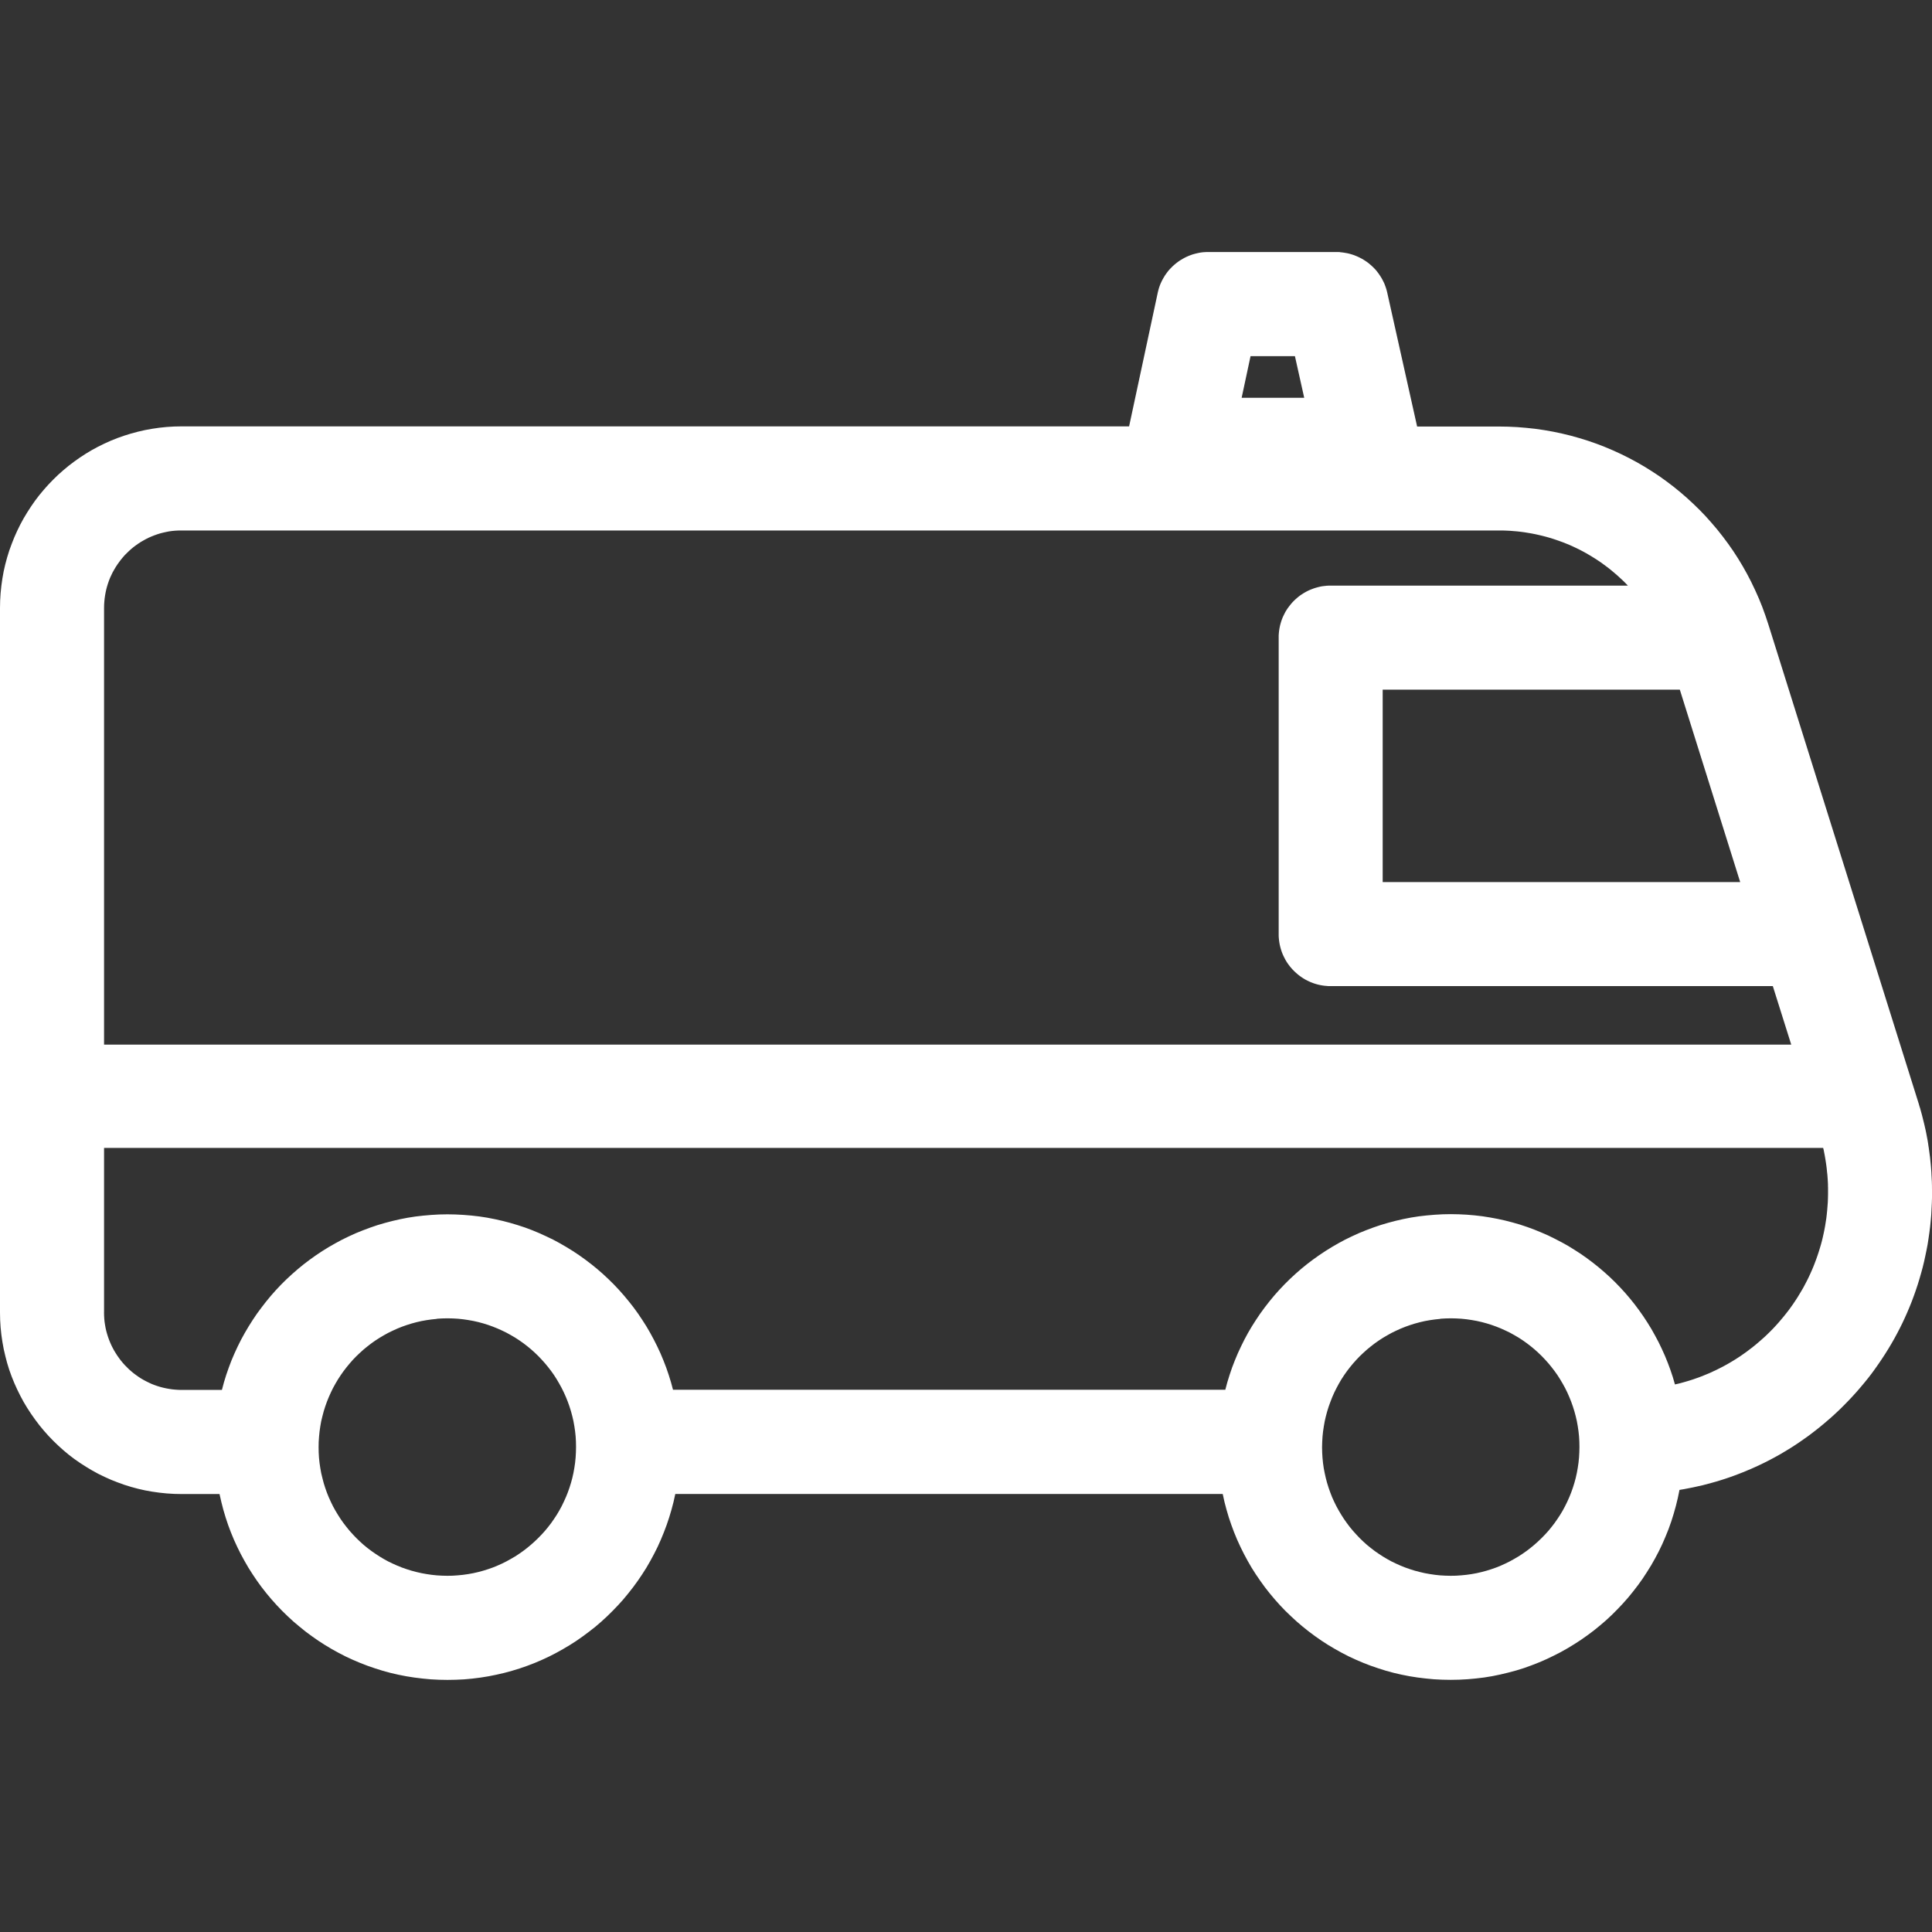 <svg xmlns="http://www.w3.org/2000/svg" width="640" height="640" xmlns:xlink="http://www.w3.org/1999/xlink"><rect width="100%" height="100%" fill="#333333" stroke="none"/><defs><path id="a" d="M443.97 83.56l.6.05.58.08.58.1.58.1.58.13.57.16.55.17.55.18.54.22.53.22.52.24.5.25.52.27.5.3.48.3.48.32.46.33.44.35.44.37.43.38.43.4.4.4.4.42.36.43.35.45.35.46.33.48.32.5.3.48.28.5.27.53.25.5.24.55.2.55.2.56.18.57.16.58.14.6 9.88 44.25h27l3.06.05 3.06.14 3.03.25 3 .32 3 .44 2.94.52 2.93.62 2.88.7 2.86.8 2.83.88 2.8.97 2.73 1.05 2.7 1.14 2.67 1.22 2.62 1.3 2.58 1.38 2.53 1.46 2.47 1.54 2.43 1.6 2.38 1.7 2.32 1.76 2.27 1.84 2.2 1.9 2.15 1.98 2.1 2.04 2.02 2.1 1.96 2.2 1.9 2.23 1.82 2.3 1.76 2.36 1.7 2.43 1.6 2.47 1.54 2.55 1.46 2.6 1.38 2.66 1.3 2.72 1.23 2.76 1.14 2.82 1.04 2.87.97 2.92 49.62 158.15.22.7.2.73.23.7.2.73.2.72.2.72.18.73.18.72.18.72.18.72.17.73.16.72.17.73.15.73.14.73.14.74.14.73.13.73.12.74.1.73.12.74.1.74.1.75.1.74.1.73.08.74.07.74.08.75.07.74.06.73.06.75.05.74.03.75.04.74.04.76.04.75.02.75.02.75v.75l.02.75v2l-.06 2-.1 2-.1 1.98-.17 1.98-.2 1.98-.25 1.96-.28 1.95-.3 1.95-.37 1.93-.4 1.92-.42 1.92-.46 1.9-.52 1.9-.54 1.87-.57 1.87-.62 1.86-.65 1.84-.68 1.83-.72 1.8-.76 1.8-.8 1.8-.82 1.76-.86 1.74-.9 1.73-.93 1.72-.97 1.7-1 1.67-1.04 1.67-1.07 1.64-1.1 1.63-1.14 1.62-1.16 1.6-1.2 1.56-1.25 1.54-1.28 1.53-1.3 1.5-1.34 1.48-1.37 1.46-1.4 1.43-1.12 1.12-1.15 1.1-1.16 1.08-1.18 1.06-1.2 1.03-1.2 1.02-1.22 1-1.23.98-1.24.95-1.25.94-1.27.9-1.28.9-1.3.88-1.3.85-1.32.83-1.33.8-1.34.8-1.34.75-1.36.74-1.38.72-1.38.7-1.4.67-1.4.65-1.4.63-1.44.6-1.43.6-1.44.56-1.45.55-1.46.52-1.47.5-1.48.47-1.48.45-1.5.42-1.5.4-1.5.4-1.53.34-1.52.34-1.53.3-1.53.3-1.55.26-.55 2.67-.64 2.63-.73 2.6-.8 2.55-.9 2.53-1 2.48-1.06 2.45-1.15 2.4-1.23 2.33-1.3 2.3-1.4 2.25-1.44 2.2-1.53 2.14-1.6 2.08-1.66 2.04-1.73 1.96-1.8 1.9-1.85 1.86-1.93 1.8-1.98 1.7-2.05 1.67-2.1 1.57-2.15 1.52-2.2 1.43-2.25 1.37-2.3 1.3-2.36 1.2-2.4 1.15-2.44 1.06-2.5.98-2.5.9-2.57.8-2.62.7-2.63.63-2.67.55-2.7.44-2.74.33-2.76.25-2.78.15-2.82.05-2.78-.05-2.75-.14-2.73-.26-2.7-.33-2.67-.42-2.64-.52-2.6-.6-2.57-.7-2.53-.8-2.5-.86-2.46-.95-2.42-1.03-2.37-1.1-2.33-1.2-2.28-1.27-2.24-1.33-2.2-1.42-2.12-1.48-2.08-1.55-2.03-1.62-1.97-1.68-1.9-1.75-1.87-1.8-1.8-1.88-1.72-1.93-1.66-1.98-1.6-2.04-1.52-2.1-1.47-2.15-1.4-2.2-1.3-2.25-1.24-2.3-1.16-2.34-1.1-2.4-1-2.42-.92-2.47-.85-2.5-.75-2.55-.68-2.58-.58-2.62H223.7l-.58 2.62-.68 2.58-.76 2.55-.84 2.5-.93 2.47-1 2.43-1.08 2.4-1.17 2.33-1.24 2.3-1.3 2.25-1.4 2.2-1.46 2.15-1.53 2.1-1.6 2.04-1.65 2-1.73 1.92-1.8 1.87-1.85 1.82-1.9 1.75-1.98 1.7-2.04 1.6-2.08 1.55-2.14 1.5-2.18 1.4-2.24 1.33-2.28 1.27-2.33 1.2-2.37 1.1-2.4 1.03-2.47.95-2.5.87-2.54.78-2.57.7-2.6.6-2.64.53-2.66.43-2.7.34-2.73.25-2.74.13-2.78.05-2.78-.05-2.75-.14-2.73-.26-2.7-.33-2.67-.42-2.64-.52-2.6-.6-2.57-.7-2.54-.8-2.5-.86-2.46-.95-2.42-1.03-2.37-1.1-2.33-1.2-2.3-1.27-2.22-1.33-2.2-1.42-2.12-1.48-2.1-1.55-2-1.62-2-1.68-1.9-1.75-1.85-1.8-1.8-1.88-1.73-1.93-1.66-1.98-1.6-2.04-1.53-2.1-1.45-2.15-1.4-2.2-1.3-2.25-1.25-2.3-1.16-2.34-1.1-2.4-1-2.42-.93-2.47-.83-2.5-.76-2.55-.66-2.58-.6-2.62H60.17l-2.48-.05-2.45-.15-2.42-.25-2.4-.34-2.35-.42-2.33-.53-2.3-.62-2.25-.7-2.22-.8-2.18-.86-2.14-.96-2.1-1.02-2.04-1.12-2-1.2-1.95-1.25-1.9-1.32-1.84-1.4-1.77-1.48-1.72-1.54-1.66-1.6-1.6-1.66-1.54-1.73-1.47-1.78-1.4-1.85-1.34-1.9-1.27-1.94-1.2-2-1.1-2.04-1.04-2.1-.96-2.13-.88-2.17-.8-2.22-.7-2.26-.6-2.3-.54-2.33-.43-2.36-.35-2.4-.25-2.43-.15-2.45-.05-2.48V201.4l.05-2.47.15-2.45.25-2.43.34-2.4.42-2.35.53-2.33.62-2.3.7-2.26.8-2.2.87-2.2.95-2.13 1.03-2.1 1.1-2.03 1.2-2 1.26-1.95 1.32-1.9 1.4-1.84 1.48-1.78 1.54-1.73 1.6-1.66 1.67-1.62 1.73-1.53 1.78-1.48 1.85-1.4 1.9-1.34 1.94-1.26 2-1.2 2.04-1.1 2.1-1.03 2.13-.96 2.18-.87 2.22-.78 2.25-.7 2.3-.62 2.33-.53 2.36-.43 2.4-.35 2.43-.25 2.45-.15 2.48-.05h313.88l9.45-44.1.13-.6.16-.6.16-.56.2-.58.2-.55.24-.54.25-.54.27-.53.28-.5.3-.5.3-.5.35-.48.34-.47.35-.46.38-.43.4-.43.4-.4.4-.4.44-.38.44-.37.46-.36.47-.35.47-.32.5-.3.5-.3.5-.27.5-.26.54-.24.53-.23.55-.2.55-.2.56-.16.57-.15.57-.13.58-.12.6-.1.58-.07.6-.04.6-.03h43.64l.6.03zM144.7 436.9l-1.73.18-1.7.24-1.67.3-1.66.38-1.62.44-1.6.5-1.58.56-1.54.62-1.5.68-1.5.73-1.45.8-1.4.83-1.4.9-1.33.94-1.3 1-1.27 1.04-1.22 1.1-1.18 1.12-1.14 1.18-1.08 1.23-1.04 1.26-1 1.3-.94 1.34-.9 1.38-.84 1.42-.8 1.45-.72 1.48-.68 1.52-.62 1.54-.56 1.57-.5 1.6-.43 1.63-.4 1.65-.3 1.7-.24 1.68-.17 1.72-.12 1.74-.03 1.75.03 1.75.1 1.73.18 1.72.25 1.7.3 1.67.4 1.66.42 1.62.5 1.6.56 1.58.62 1.54.68 1.5.73 1.5.8 1.45.84 1.4.9 1.4.94 1.33 1 1.3 1.04 1.27 1.1 1.22 1.13 1.18 1.18 1.14 1.22 1.1 1.26 1.03 1.32 1 1.34.93 1.38.9 1.4.84 1.46.8 1.5.72 1.5.67 1.54.62 1.58.55 1.6.5 1.62.43 1.66.38 1.67.3 1.7.25 1.72.18 1.72.1 1.76.04 1.75-.03 1.74-.12 1.72-.17 1.68-.24 1.68-.3 1.65-.38 1.64-.44 1.6-.5 1.57-.55 1.55-.63 1.52-.68 1.48-.74 1.45-.8 1.42-.83 1.37-.9 1.34-.94 1.3-1 1.26-1.05 1.23-1.1 1.18-1.13 1.14-1.18 1.1-1.22 1.04-1.26 1-1.3.94-1.35.9-1.37.83-1.4.8-1.46.72-1.5.68-1.5.62-1.54.56-1.58.5-1.6.44-1.62.37-1.66.3-1.67.25-1.7.17-1.72.1-1.73.04-1.76-.03-1.76-.1-1.74-.18-1.72-.25-1.7-.3-1.67-.38-1.64-.44-1.63-.5-1.6-.56-1.57-.62-1.54-.68-1.52-.73-1.48-.8-1.45-.83-1.42-.88-1.38-.95-1.34-1-1.3-1.04-1.26-1.1-1.23-1.12-1.18-1.17-1.13-1.23-1.1-1.26-1.04-1.3-1-1.35-.95-1.38-.9-1.42-.83-1.45-.8-1.48-.72-1.52-.68-1.54-.62-1.56-.56-1.6-.5-1.63-.44-1.64-.37-1.68-.3-1.7-.25-1.7-.18-1.75-.1-1.75-.04-1.76.04-1.73.1zm332.4 0l-1.73.18-1.7.24-1.67.3-1.65.38-1.63.44-1.6.5-1.57.56-1.55.62-1.5.68-1.5.73-1.44.8-1.42.83-1.38.9-1.34.94-1.3 1-1.27 1.04-1.22 1.1-1.18 1.12-1.13 1.18-1.1 1.23-1.04 1.26-1 1.3-.94 1.34-.9 1.38-.83 1.42-.78 1.45-.74 1.48-.67 1.52-.6 1.54-.57 1.57-.5 1.6-.44 1.63-.38 1.65-.3 1.7-.25 1.68-.18 1.72-.1 1.74-.05 1.75.04 1.75.1 1.73.17 1.72.24 1.7.32 1.67.37 1.66.43 1.62.5 1.6.56 1.58.6 1.54.68 1.5.74 1.5.8 1.45.83 1.4.9 1.4.94 1.33.98 1.3 1.05 1.27 1.1 1.22 1.12 1.18 1.18 1.14 1.22 1.1 1.27 1.03 1.3 1 1.34.93 1.38.9 1.42.84 1.45.8 1.5.72 1.5.67 1.55.62 1.57.55 1.6.5 1.63.43 1.65.38 1.68.3 1.7.25 1.7.18 1.75.1 1.75.04 1.75-.03 1.74-.12 1.72-.17 1.7-.24 1.66-.3 1.65-.38 1.64-.44 1.6-.5 1.57-.55 1.56-.63 1.5-.68 1.5-.74 1.44-.8 1.42-.83 1.38-.9 1.34-.94 1.3-1 1.27-1.05 1.23-1.1 1.18-1.13 1.15-1.18 1.1-1.22 1.03-1.26 1-1.3.94-1.35.9-1.37.84-1.4.78-1.46.74-1.5.67-1.5.62-1.54.56-1.58.5-1.6.44-1.62.37-1.66.3-1.67.25-1.7.17-1.72.1-1.73.04-1.76-.03-1.76-.1-1.74-.18-1.72-.25-1.7-.3-1.67-.38-1.64-.44-1.63-.5-1.6-.56-1.57-.62-1.54-.67-1.52-.73-1.48-.8-1.45-.84-1.42-.88-1.38-.95-1.34-1-1.3-1.03-1.26-1.1-1.23-1.13-1.18-1.17-1.13-1.22-1.1-1.26-1.04-1.3-1-1.34-.95-1.38-.9-1.42-.83-1.44-.8-1.5-.72-1.5-.68-1.55-.62-1.56-.56-1.6-.5-1.63-.44-1.64-.37-1.67-.3-1.7-.25-1.73-.18-1.74-.1-1.75-.04-1.75.04-1.74.1zm-442.64-2.16l.02 1.06.06 1.05.1 1.03.16 1.03.18 1.02.23 1 .27.97.3.96.34.95.38.94.4.9.45.9.48.88.52.85.53.83.57.8.6.8.63.76.66.74.7.7.7.7.74.65.76.63.8.6.8.57.83.54.85.5.88.47.9.44.9.42.94.37.94.33.97.3 1 .26 1 .22 1 .18 1.02.15 1.03.1 1.05.07 1.06.02h13.3l.67-2.5.75-2.44.84-2.42.9-2.38 1-2.34 1.06-2.3 1.13-2.26 1.22-2.22 1.28-2.17 1.34-2.12 1.4-2.08 1.5-2.03 1.53-1.98 1.6-1.94 1.66-1.88 1.72-1.82 1.78-1.76 1.84-1.7 1.9-1.66 1.93-1.58 2-1.52 2.04-1.46 2.1-1.4 2.13-1.32 2.2-1.26 2.22-1.2 2.26-1.1 2.3-1.05 2.37-.96 2.4-.9 2.4-.82 2.48-.73 2.5-.66 2.53-.58 2.56-.5 2.57-.4 2.62-.3 2.63-.23 2.66-.15 2.68-.05 2.68.05 2.67.14 2.64.22 2.6.3 2.6.4 2.56.5 2.52.57 2.5.65 2.46.73 2.44.8 2.4.9 2.34.97 2.3 1.05 2.3 1.1 2.22 1.2 2.18 1.26 2.14 1.32 2.1 1.4 2.04 1.46 2 1.52 1.94 1.58 1.9 1.65 1.82 1.7 1.78 1.76 1.72 1.82 1.66 1.88 1.6 1.93 1.55 1.97 1.47 2.03 1.4 2.08 1.36 2.13 1.27 2.18 1.2 2.22 1.14 2.26 1.07 2.3.98 2.34.92 2.38.83 2.42.76 2.45.67 2.5h182.96l.67-2.5.76-2.45.82-2.42.92-2.38.98-2.34 1.07-2.3 1.12-2.26 1.2-2.22 1.28-2.17 1.35-2.12 1.4-2.08 1.48-2.03 1.54-1.98 1.6-1.94 1.67-1.88 1.72-1.82 1.78-1.76 1.83-1.7 1.9-1.66 1.94-1.58 2-1.52 2.05-1.46 2.1-1.4 2.13-1.32 2.18-1.26 2.23-1.2 2.27-1.1 2.3-1.05 2.36-.96 2.4-.9 2.42-.82 2.46-.73 2.5-.66 2.53-.58 2.56-.5 2.58-.4 2.6-.3 2.65-.23 2.67-.15 2.68-.05 2.64.05 2.62.13 2.6.22 2.57.3 2.55.4 2.52.47 2.5.55 2.44.63 2.44.7 2.4.8 2.34.86 2.32.95 2.3 1 2.23 1.1 2.2 1.14 2.16 1.2 2.1 1.3 2.08 1.34 2.02 1.42 1.98 1.48 1.92 1.53 1.88 1.6 1.83 1.65 1.78 1.72 1.7 1.76 1.67 1.82 1.6 1.88 1.54 1.92 1.47 1.97 1.42 2.02 1.35 2.06 1.3 2.12 1.2 2.15 1.17 2.2 1.08 2.24 1.02 2.27.94 2.32.87 2.34.8 2.4.7 2.4.9-.2.9-.22.87-.24.88-.25.88-.26.87-.27.86-.28.85-.3.86-.3.86-.33.85-.34.85-.35.84-.34.83-.37.82-.4.83-.38.8-.4.83-.42.8-.42.8-.44.8-.45.8-.47.78-.47.78-.48.77-.5.76-.5.75-.52.75-.53.75-.54.73-.56.74-.56.72-.57.72-.58.7-.6.7-.6.7-.62.7-.62.68-.64.67-.65.68-.67.92-.94.9-.97.87-.97.85-1 .84-1 .8-1 .8-1.03.76-1.04.75-1.06.72-1.07.7-1.08.67-1.1.66-1.1.64-1.1.6-1.14.6-1.14.56-1.14.54-1.16.52-1.17.5-1.18.46-1.18.45-1.2.43-1.22.4-1.2.38-1.23.37-1.24.33-1.22.3-1.25.28-1.26.26-1.26.23-1.25.2-1.28.2-1.28.15-1.3.13-1.3.1-1.28.1-1.3.05-1.3.03-1.32v-2.38l-.02-.36v-.7l-.02-.35-.02-.36-.02-.35-.02-.37-.02-.35-.03-.36-.02-.35-.03-.35-.03-.36-.04-.35-.04-.34-.04-.36-.03-.35-.04-.35-.03-.35-.05-.36-.04-.36-.05-.35-.05-.36-.05-.35-.06-.36-.05-.35-.06-.36-.06-.35-.06-.36-.06-.35-.06-.36-.07-.35-.07-.35-.07-.35-.06-.35-.07-.34-.08-.34-.1-.35H34.47v54.24zm24.64-259l-1.04.05-1.04.1-1.02.14-1 .2-1 .22-1 .26-.95.3-.95.34-.93.37-.92.4-.9.45-.86.48-.87.5-.83.54-.8.57-.8.6-.76.63-.73.66-.7.68-.7.7-.65.75-.62.75-.6.8-.57.8-.54.83-.5.85-.5.88-.43.9-.42.9-.37.94-.33.95-.3.96-.26.98-.22 1-.18 1-.15 1.03-.1 1.03-.07 1.05-.02 1.06v144.65h558.9l-6.1-19.38H440.1l-.7-.06-.7-.06-.7-.1-.67-.12-.67-.15-.66-.18-.65-.2-.63-.23-.63-.25-.62-.28-.6-.3-.58-.3-.58-.35-.55-.37-.55-.38-.52-.4-.5-.43-.5-.44-.48-.46-.46-.47-.44-.5-.42-.5-.4-.53-.4-.55-.35-.55-.34-.58-.3-.58-.3-.6-.28-.6-.25-.64-.22-.63-.2-.66-.18-.66-.15-.67-.12-.66-.1-.7-.07-.7-.05-.7v-99.62l.05-.72.07-.7.1-.68.12-.67.15-.67.18-.66.2-.65.22-.63.25-.63.28-.6.3-.6.3-.6.35-.56.36-.56.4-.54.4-.52.42-.52.44-.5.46-.47.47-.45.5-.44.5-.43.52-.4.55-.37.55-.36.58-.34.58-.32.6-.3.6-.26.64-.25.63-.23.65-.2.66-.18.67-.16.68-.13.7-.08.7-.08.7-.04h99.15l-.82-.86-.84-.83-.87-.8-.87-.8-.9-.78-.9-.76-.9-.74-.94-.72-.95-.7-.96-.7-.96-.65-1-.65-1-.62-1-.6-1.03-.6-1.03-.56-1.05-.55-1.06-.52-1.07-.5-1.1-.5-1.1-.45-1.1-.44-1.1-.4-1.13-.4-1.14-.38-1.14-.35-1.16-.33-1.17-.3-1.17-.28-1.17-.26-1.2-.24-1.2-.2-1.2-.2-1.2-.16-1.2-.14-1.23-.1-1.23-.1-1.24-.06-1.24-.04H59.1zM458.03 292.2h118.43l-20-63.75h-98.43v63.76zM411.3 131.78h20.74l-3.08-13.8h-14.7l-2.95 13.8z"/><path id="b" d="M163.2 272.27c0 13.9 0 21.64 0 23.18 0 9.52 7.72 17.23 17.23 17.23 9.52 0 17.23-7.7 17.23-17.23 0-1.54 0-9.27 0-23.18 13.9 0 21.64 0 23.18 0 9.52 0 17.24-7.72 17.24-17.23 0-9.52-7.72-17.23-17.24-17.23-1.54 0-9.27 0-23.18 0 0-13.9 0-21.63 0-23.17 0-9.52-7.7-17.23-17.23-17.23-9.5 0-17.23 7.7-17.23 17.23 0 1.54 0 9.27 0 23.18-13.9 0-21.63 0-23.18 0-9.52 0-17.23 7.72-17.23 17.24 0 9.5 7.7 17.23 17.22 17.23 3.1 0 10.82 0 23.18 0z"/></defs><use fill="#fff" xlink:href="#a"/><use fill="none" xlink:href="#a"/><use fill="none" xlink:href="#b"/></svg>
